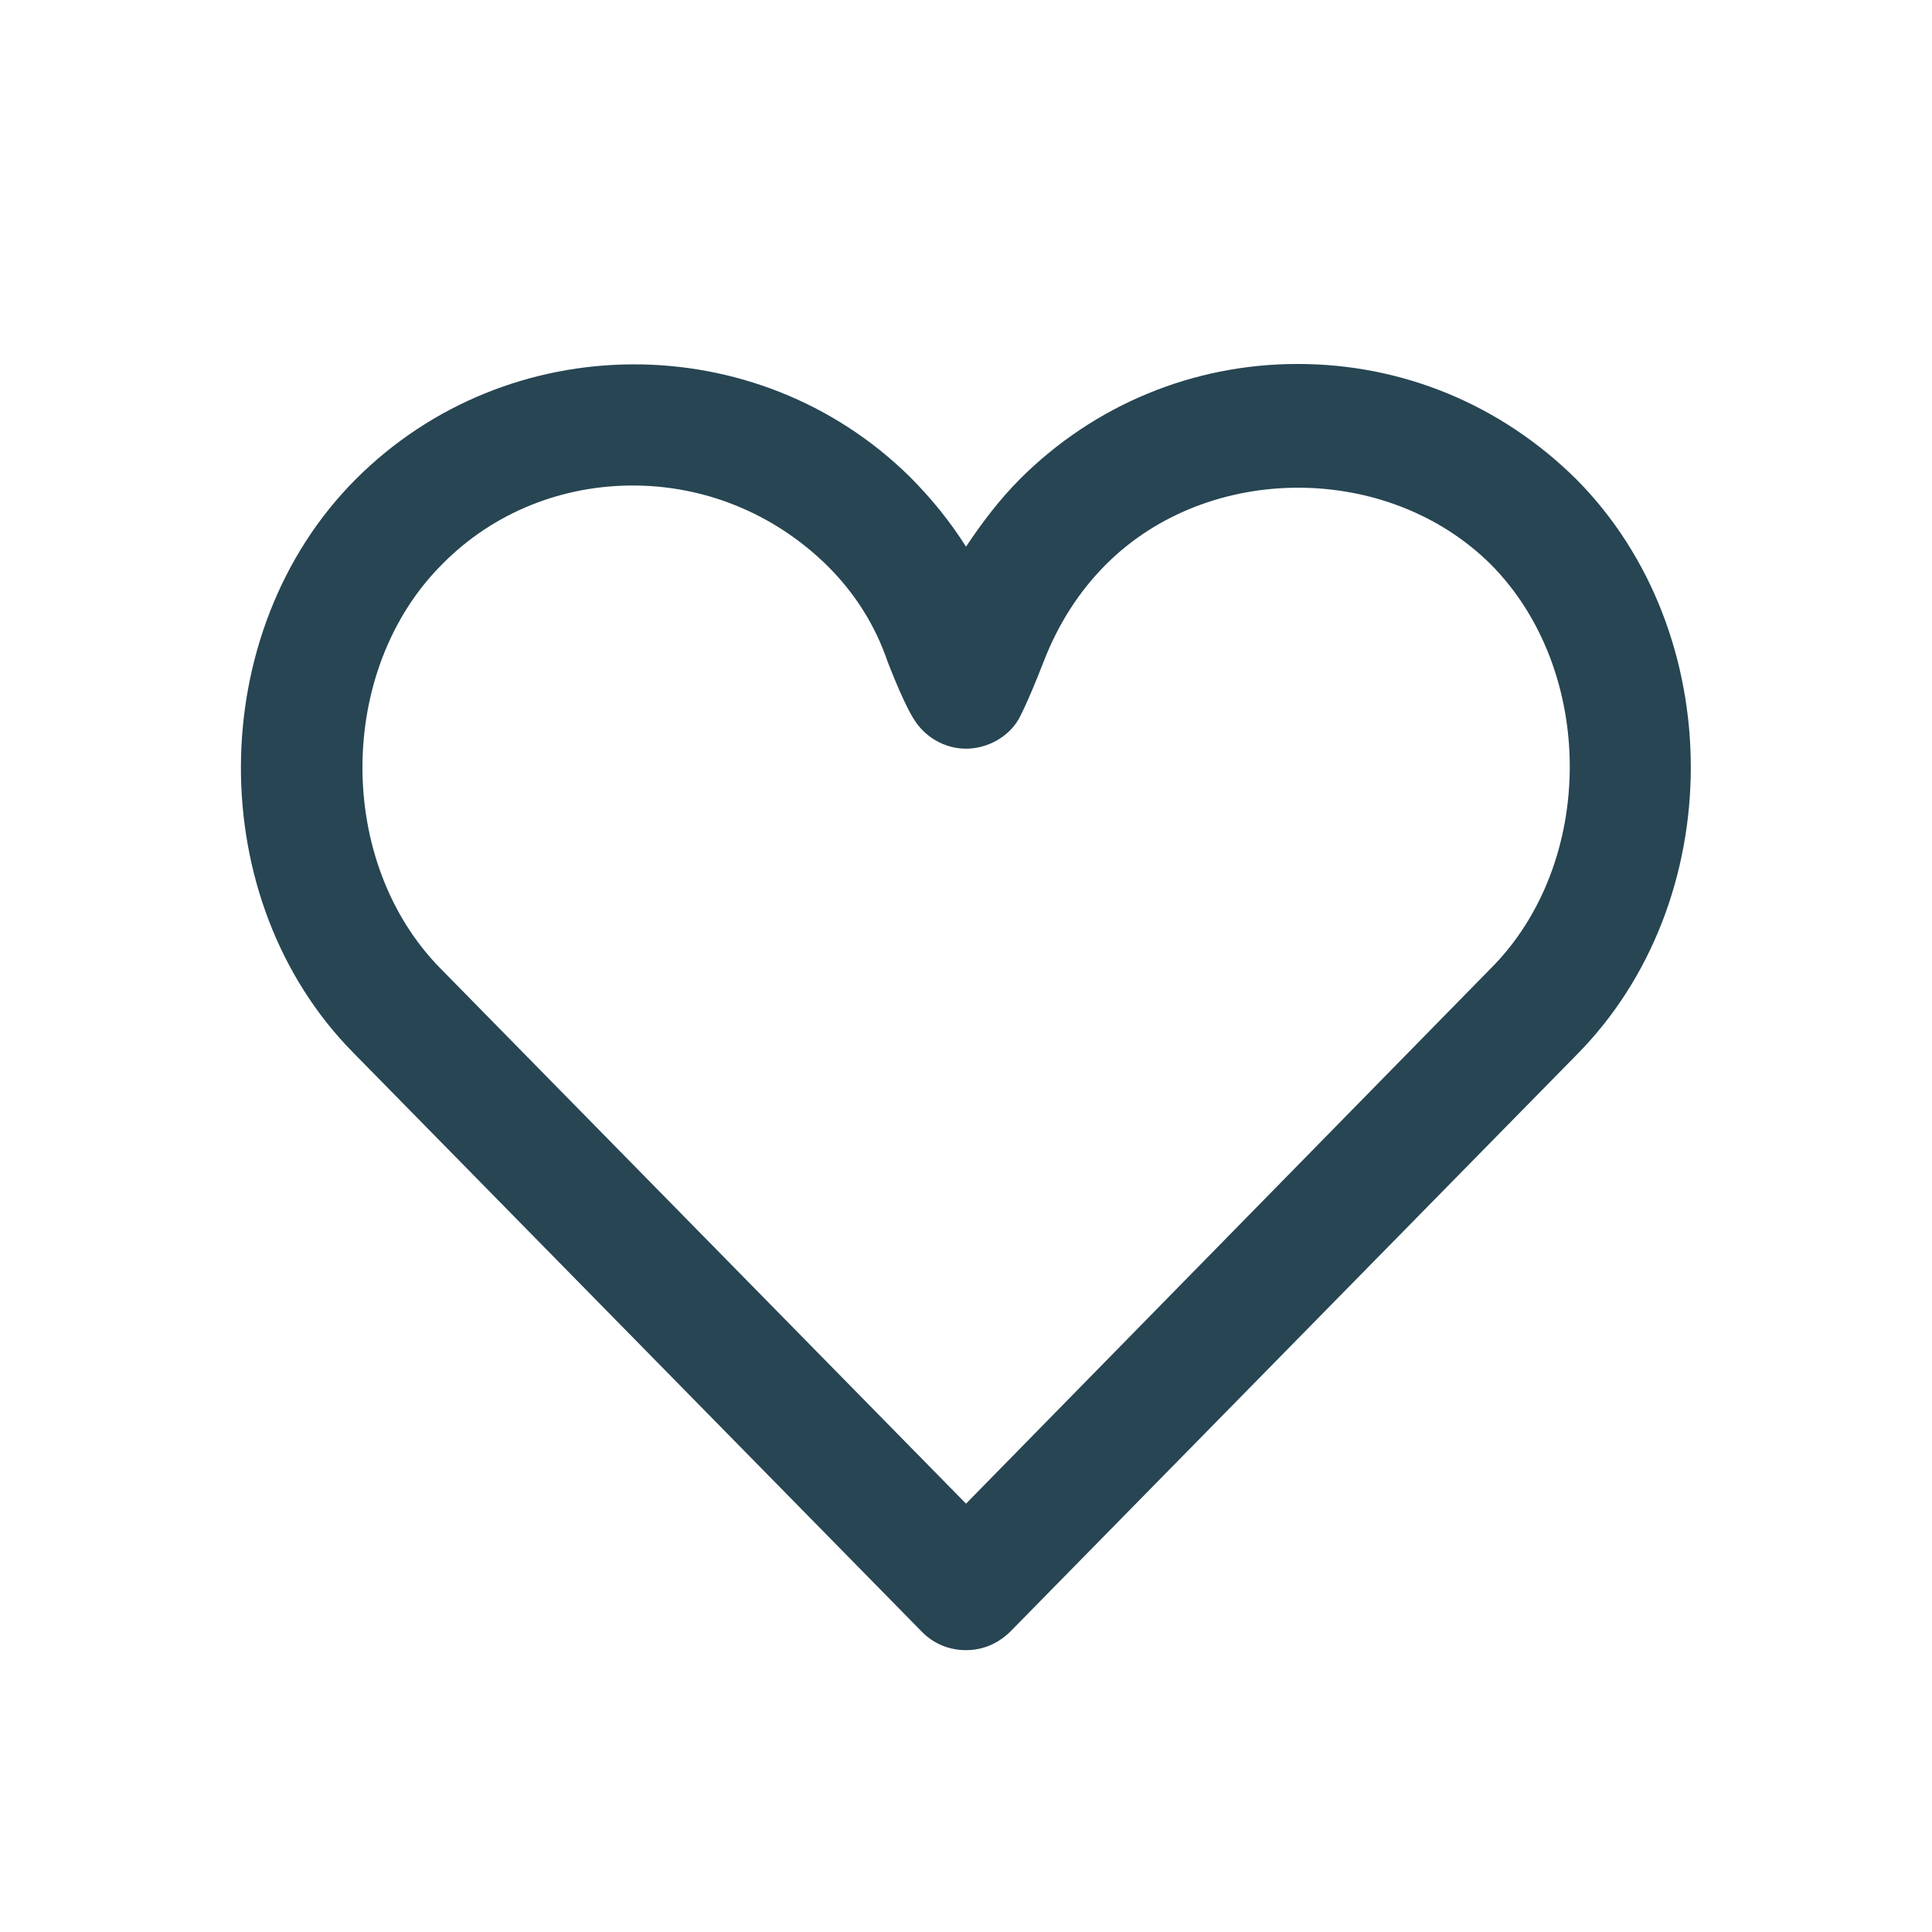 <?xml version="1.0" encoding="UTF-8"?> <svg xmlns="http://www.w3.org/2000/svg" width="500" height="500" style="width:100%;height:100%;transform:translate3d(0,0,0);content-visibility:visible" viewBox="0 0 500 500"><defs><clipPath id="a"><path d="M0 0h500v500H0z"></path></clipPath><clipPath id="d"><path d="M0 0h500v500H0z"></path></clipPath><clipPath id="c"><path d="M0 0h500v500H0z"></path></clipPath><clipPath id="b"><path d="M0 0h500v500H0z"></path></clipPath></defs><g clip-path="url(#a)"><g clip-path="url(#b)" style="display:none"><g class="primary design" style="display:none"><path class="primary"></path></g><g class="primary design" style="display:none"><path class="primary"></path></g><g class="primary design" style="display:none"><path fill="none" class="primary"></path><path class="primary"></path></g><g class="primary design" style="display:none"><path fill="none" class="primary"></path></g></g><g clip-path="url(#c)" style="display:block"><g class="primary design" style="display:block"><path fill="#274553" d="M335.824 94.193c-27.079 0-52.7 10.624-71.863 29.787-5.208 5.208-9.79 11.248-13.956 17.497-3.958-6.249-8.749-12.29-14.581-18.122-39.577-38.952-103.942-38.743-143.31.625-39.37 39.369-39.786 108.941-.626 148.518l147.268 149.976c2.917 2.916 6.874 4.583 11.249 4.583 4.374 0 8.123-1.667 11.248-4.583l146.643-149.351c39.577-39.785 39.577-109.358 0-149.143-19.372-19.163-44.784-29.787-72.072-29.787zm49.784 156.642c0 .208 0 .208 0 0L250.005 389.146l-136.02-138.52c-27.08-27.495-26.87-77.279.416-104.566 13.54-13.748 31.454-20.413 49.367-20.413 18.123 0 36.245 6.873 50.41 20.83 7.081 7.082 12.289 15.206 15.622 24.996 4.374 11.248 6.665 14.58 6.665 14.58 2.916 4.792 8.124 7.708 13.54 7.708 5.415 0 10.831-2.916 13.54-7.5 0 0 2.082-3.54 6.456-14.788 3.75-9.79 9.166-18.33 16.248-25.413 26.454-26.454 72.905-26.454 99.567 0 27.288 27.496 27.288 77.488-.208 104.775z" class="primary"></path></g><g class="primary design" style="display:none"><path class="primary"></path></g><g class="primary design" style="display:none"><path fill="none" class="primary"></path></g></g><g clip-path="url(#d)" style="display:none"><g class="primary design" style="display:none"><path class="primary"></path></g><g class="primary design" style="display:none"><path fill="none" class="primary"></path></g></g></g></svg> 